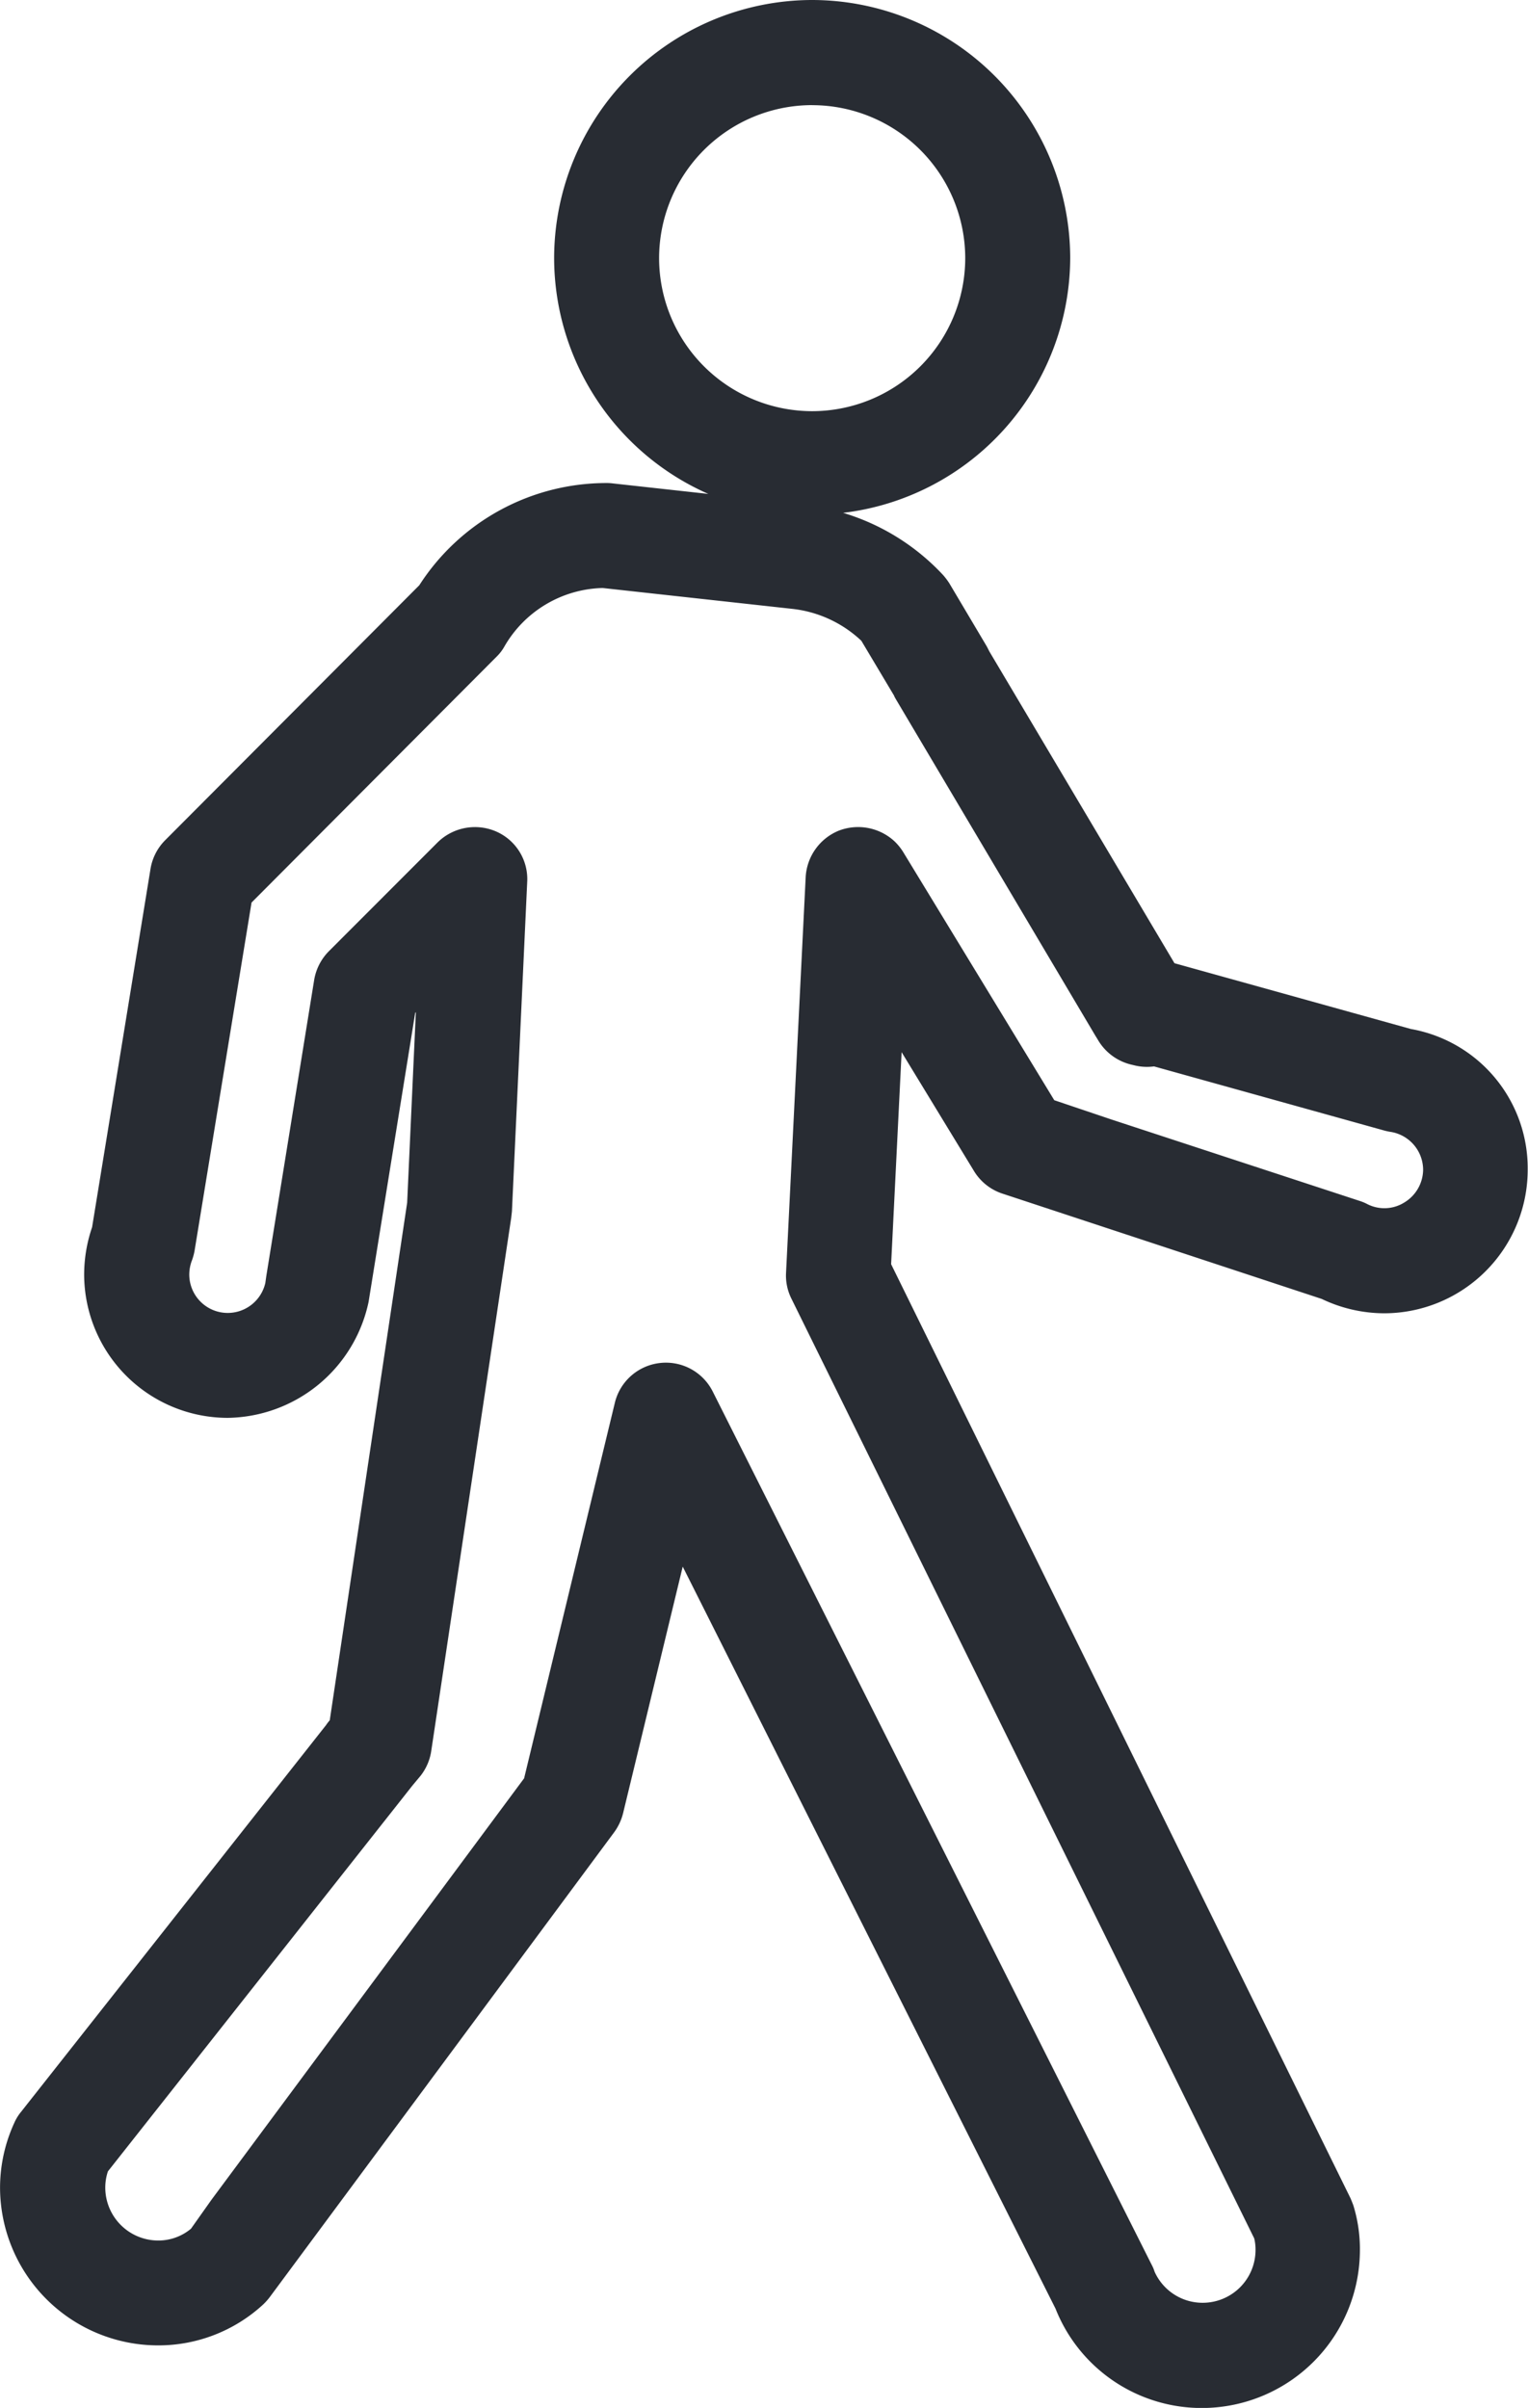 <svg xmlns="http://www.w3.org/2000/svg" width="30.597" height="48.219" viewBox="0 0 30.597 48.219">
  <path id="Tracé_5768" data-name="Tracé 5768" d="M-306.527-217.35l-4.734-1.317-3.706-6.242-.051-.1-.75-1.264a1.387,1.387,0,0,0-.123-.164,4.5,4.5,0,0,0-2.005-1.249,5.158,5.158,0,0,0,4.547-5.1,5.175,5.175,0,0,0-5.167-5.17,5.175,5.175,0,0,0-5.167,5.17,5.169,5.169,0,0,0,3.088,4.721l-1.909-.21a.9.9,0,0,0-.13-.008,4.455,4.455,0,0,0-3.749,2.047l-5.091,5.108a1.055,1.055,0,0,0-.291.571l-1.17,7.177a2.941,2.941,0,0,0-.159.943,2.877,2.877,0,0,0,2.874,2.874,2.926,2.926,0,0,0,2.821-2.319l.934-5.79.013-.015-.174,3.815-1.55,10.365-.03.036c-.015.019-.03.04-.045.062l-6.11,7.748a.943.943,0,0,0-.134.221,3.115,3.115,0,0,0-.283,1.289,3.166,3.166,0,0,0,3.162,3.162,3.094,3.094,0,0,0,2.1-.813,1.187,1.187,0,0,0,.138-.153l6.9-9.313a1.1,1.1,0,0,0,.176-.378l1.194-4.938,7.465,14.859a3.148,3.148,0,0,0,2.933,1.99,3.166,3.166,0,0,0,3.162-3.16,2.963,2.963,0,0,0-.132-.9c-.015-.04-.032-.083-.055-.138l-9.2-18.707.21-4.246,1.451,2.383a1.05,1.05,0,0,0,.563.448l6.4,2.111a2.91,2.91,0,0,0,1.247.287,2.877,2.877,0,0,0,2.876-2.874A2.833,2.833,0,0,0-306.527-217.35Zm-11.989-18.5a3.067,3.067,0,0,1,3.065,3.065,3.067,3.067,0,0,1-3.065,3.063,3.067,3.067,0,0,1-3.065-3.063A3.067,3.067,0,0,1-318.516-235.851Zm-7.625,32.94,1.6-10.668c0-.006.006-.055.013-.119l.306-6.6a1.04,1.04,0,0,0-.624-1.009,1.066,1.066,0,0,0-1.168.217l-2.173,2.175a1.066,1.066,0,0,0-.3.576l-.96,5.938-.019.136a.773.773,0,0,1-.752.6.77.77,0,0,1-.771-.769.8.8,0,0,1,.055-.287,1.173,1.173,0,0,0,.051-.189l1.141-6.973,4.9-4.917a.9.9,0,0,0,.164-.212,2.335,2.335,0,0,1,1.967-1.17l3.8.418a2.394,2.394,0,0,1,1.38.639l.656,1.1c0,.011.045.087.053.1l3.976,6.707.047.076a1.058,1.058,0,0,0,.656.5l.079.019a1.044,1.044,0,0,0,.393.021l4.628,1.289c.036.008.07.017.115.023a.772.772,0,0,1,.646.76.776.776,0,0,1-.378.654.752.752,0,0,1-.756.023.955.955,0,0,0-.136-.055l-4.978-1.633-1.138-.384-3.022-4.964a1.091,1.091,0,0,0-.18-.223,1.074,1.074,0,0,0-1.115-.21,1.068,1.068,0,0,0-.661.93l-.393,7.922a1.033,1.033,0,0,0,.106.516l9.269,18.822a.942.942,0,0,1,.026.231,1.058,1.058,0,0,1-1.06,1.058,1.053,1.053,0,0,1-.962-.624.769.769,0,0,0-.059-.14l-8.789-17.486a1.049,1.049,0,0,0-1.06-.569,1.05,1.05,0,0,0-.9.8l-1.816,7.516-6.259,8.438-.412.582a1.018,1.018,0,0,1-.656.236,1.061,1.061,0,0,1-1.06-1.06,1.022,1.022,0,0,1,.053-.325l6.1-7.729.161-.193A1.055,1.055,0,0,0-326.141-202.912Z" transform="translate(334.779 237.956)" fill="#282c33"/>
</svg>
